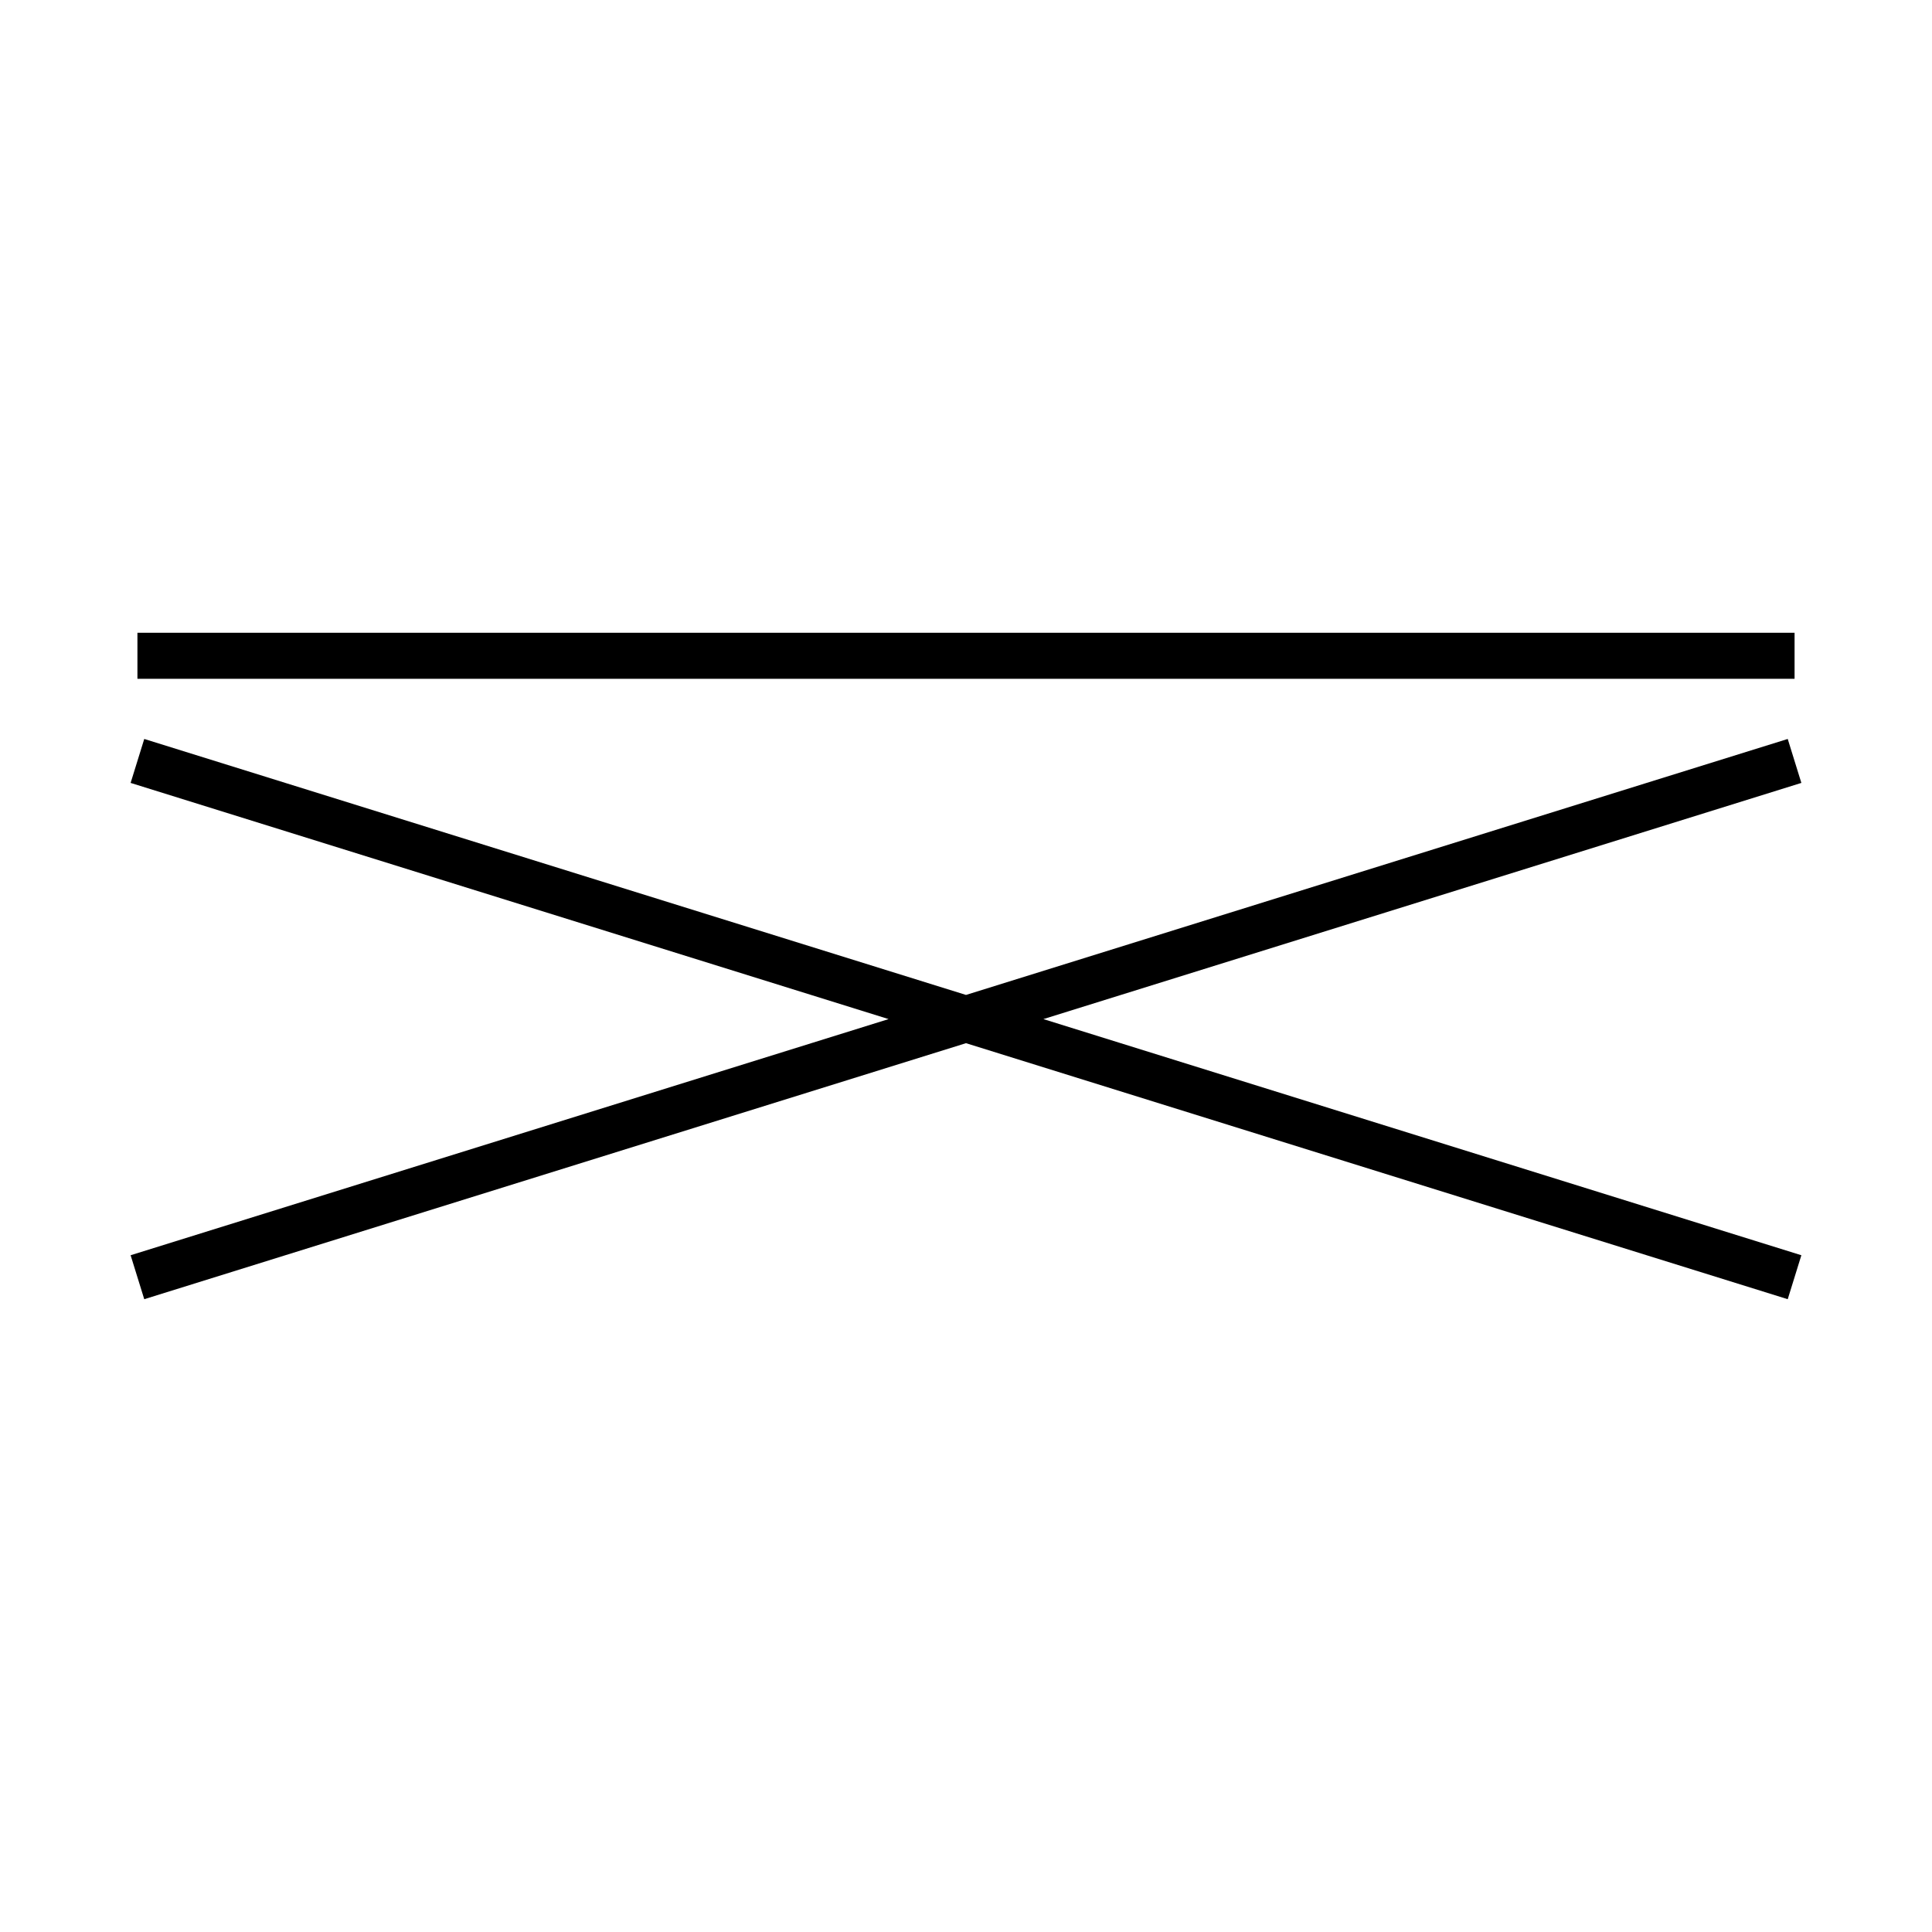 <?xml version="1.0" encoding="UTF-8"?>
<!-- Uploaded to: ICON Repo, www.svgrepo.com, Generator: ICON Repo Mixer Tools -->
<svg fill="#000000" width="800px" height="800px" version="1.1" viewBox="144 144 512 512" xmlns="http://www.w3.org/2000/svg">
 <g>
  <path d="m621.38 351.48-3.613-11.648-217.77 67.836-217.77-67.836-3.613 11.648 200.87 62.59-200.87 62.582 3.613 11.648 217.77-67.848 217.77 67.848 3.613-11.648-200.87-62.582z"/>
  <path d="m180.42 311.69h439.16v12.199h-439.16z"/>
 </g>
</svg>